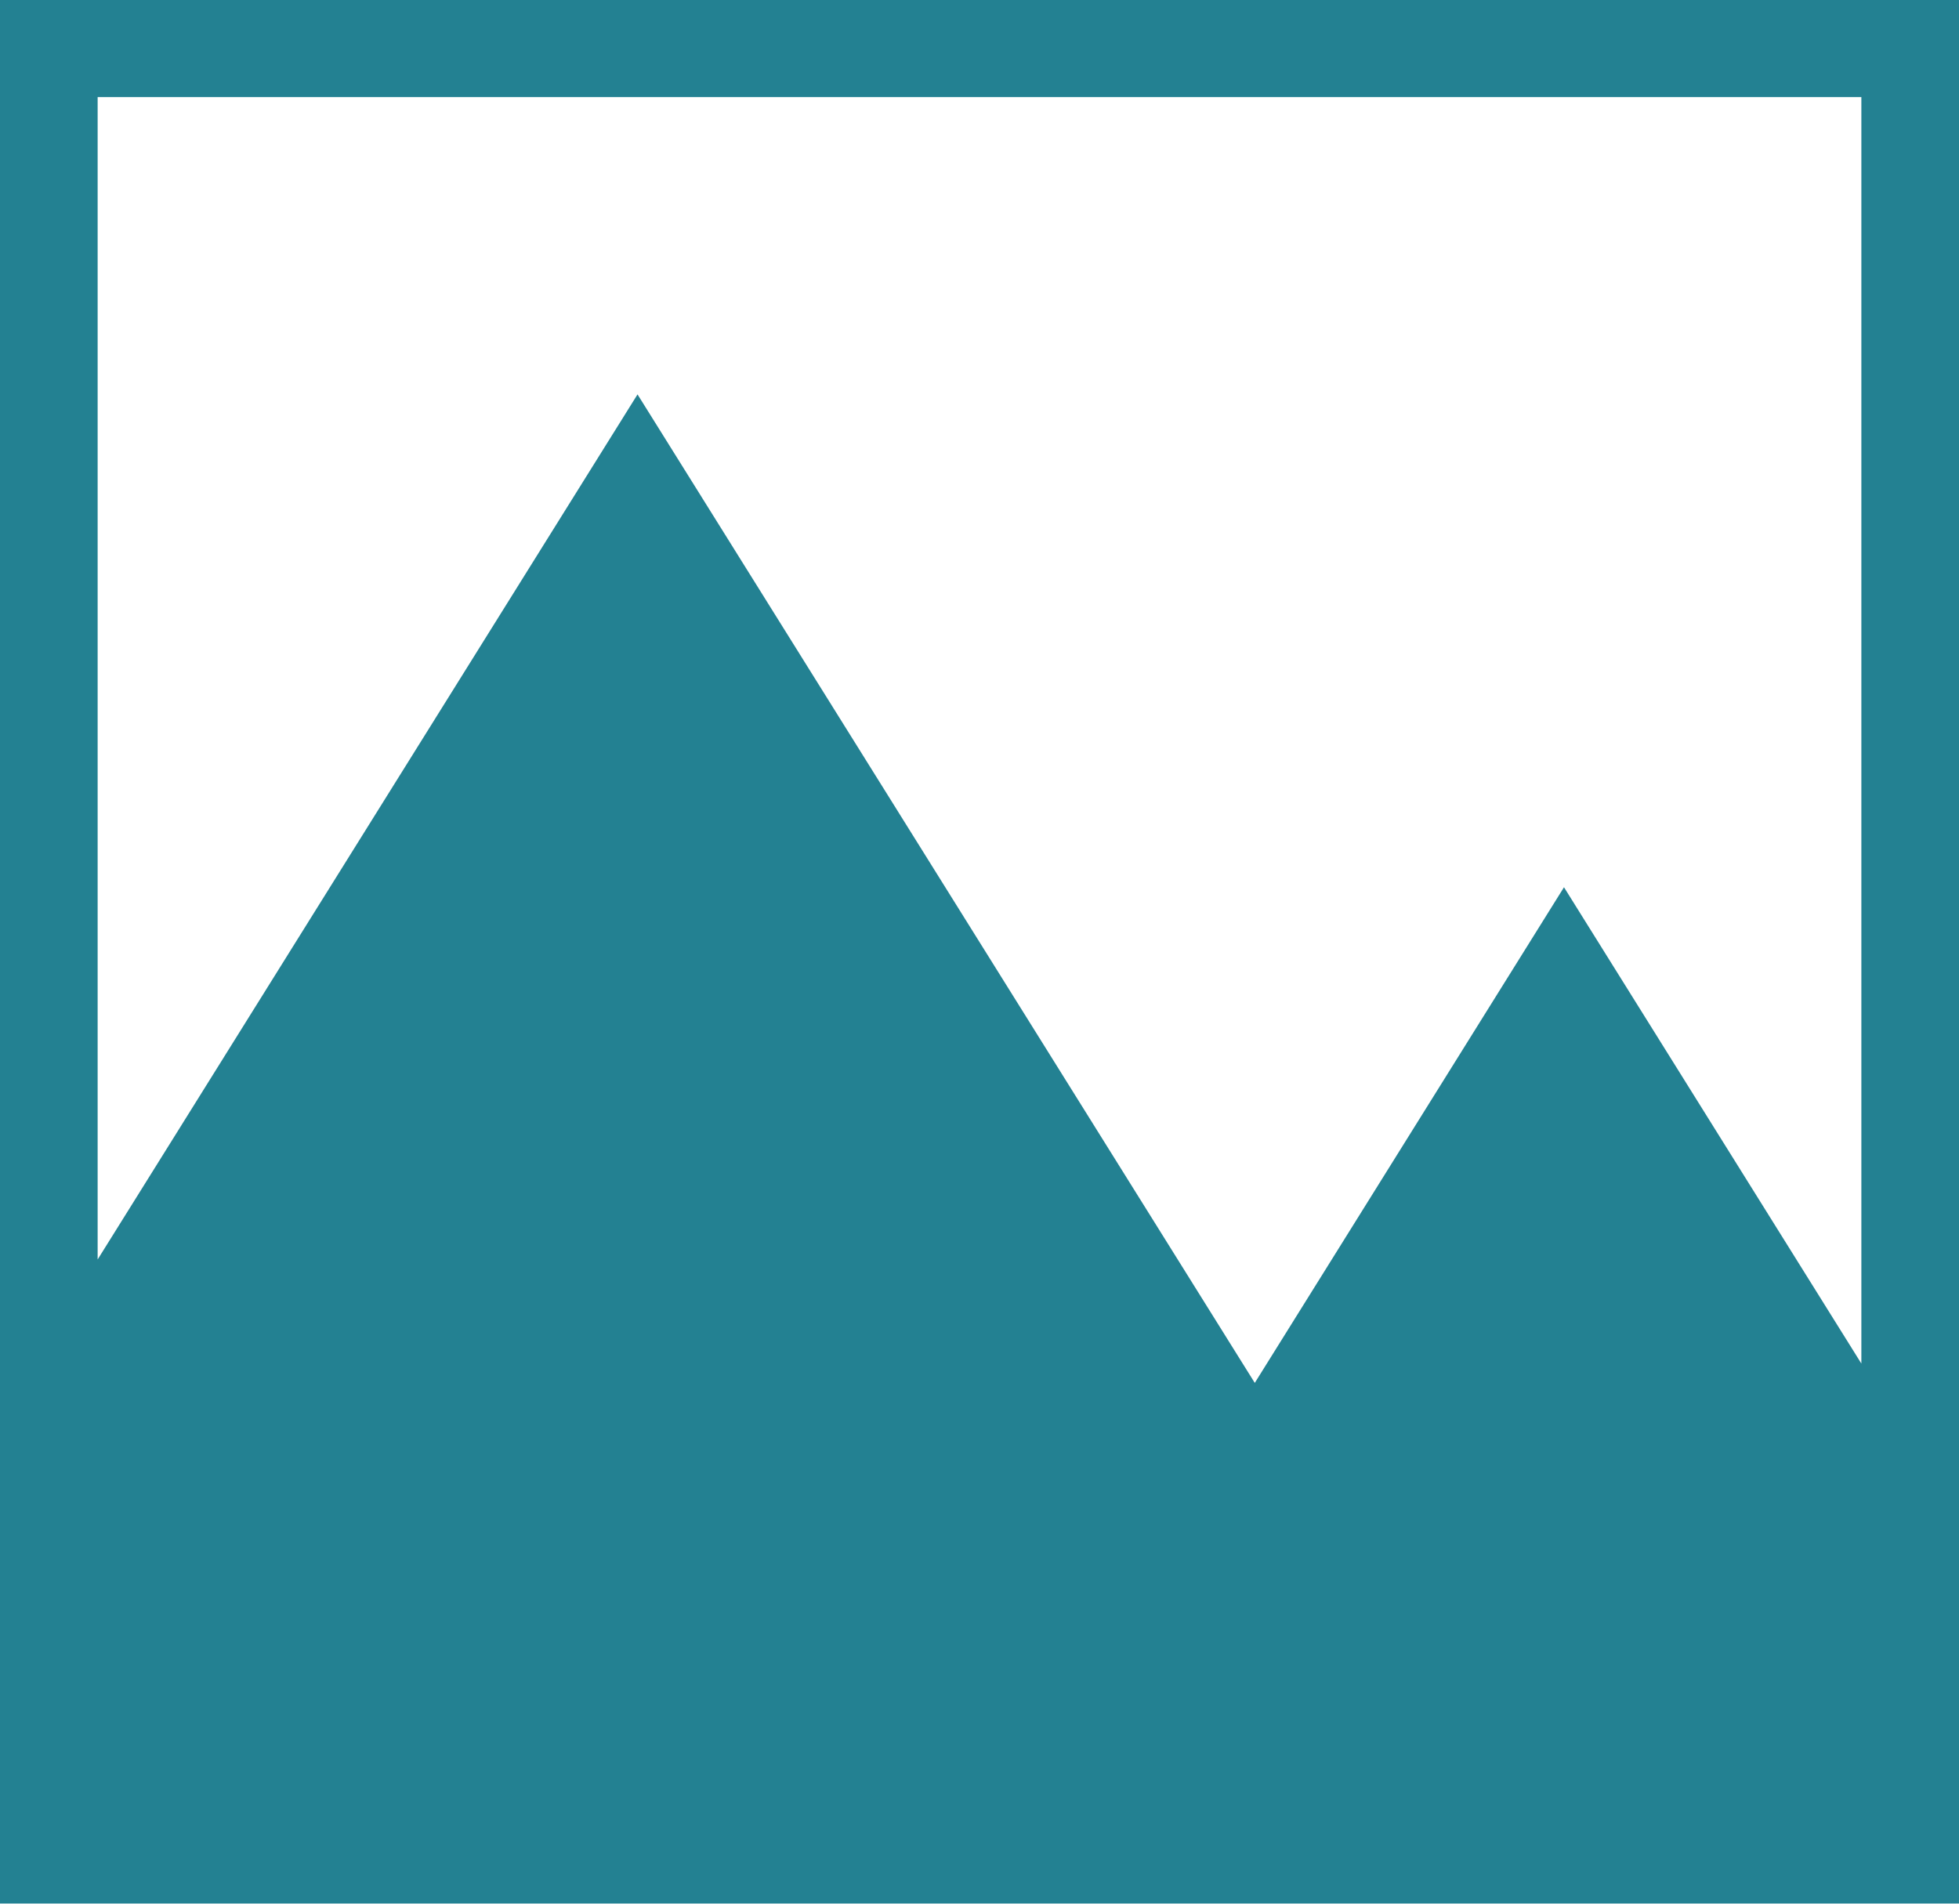 <svg xmlns="http://www.w3.org/2000/svg" width="16.713" height="16.245" viewBox="0 0 16.713 16.245"><path d="M1578.864,1300.1v16.245h16.713V1300.1Zm13.343,7.574-2.638,4.229-5.266-8.434-4.606,7.381v-9.918h15.047v10.806Z" transform="translate(-1578.864 -1300.104)" fill="#238192"/></svg>